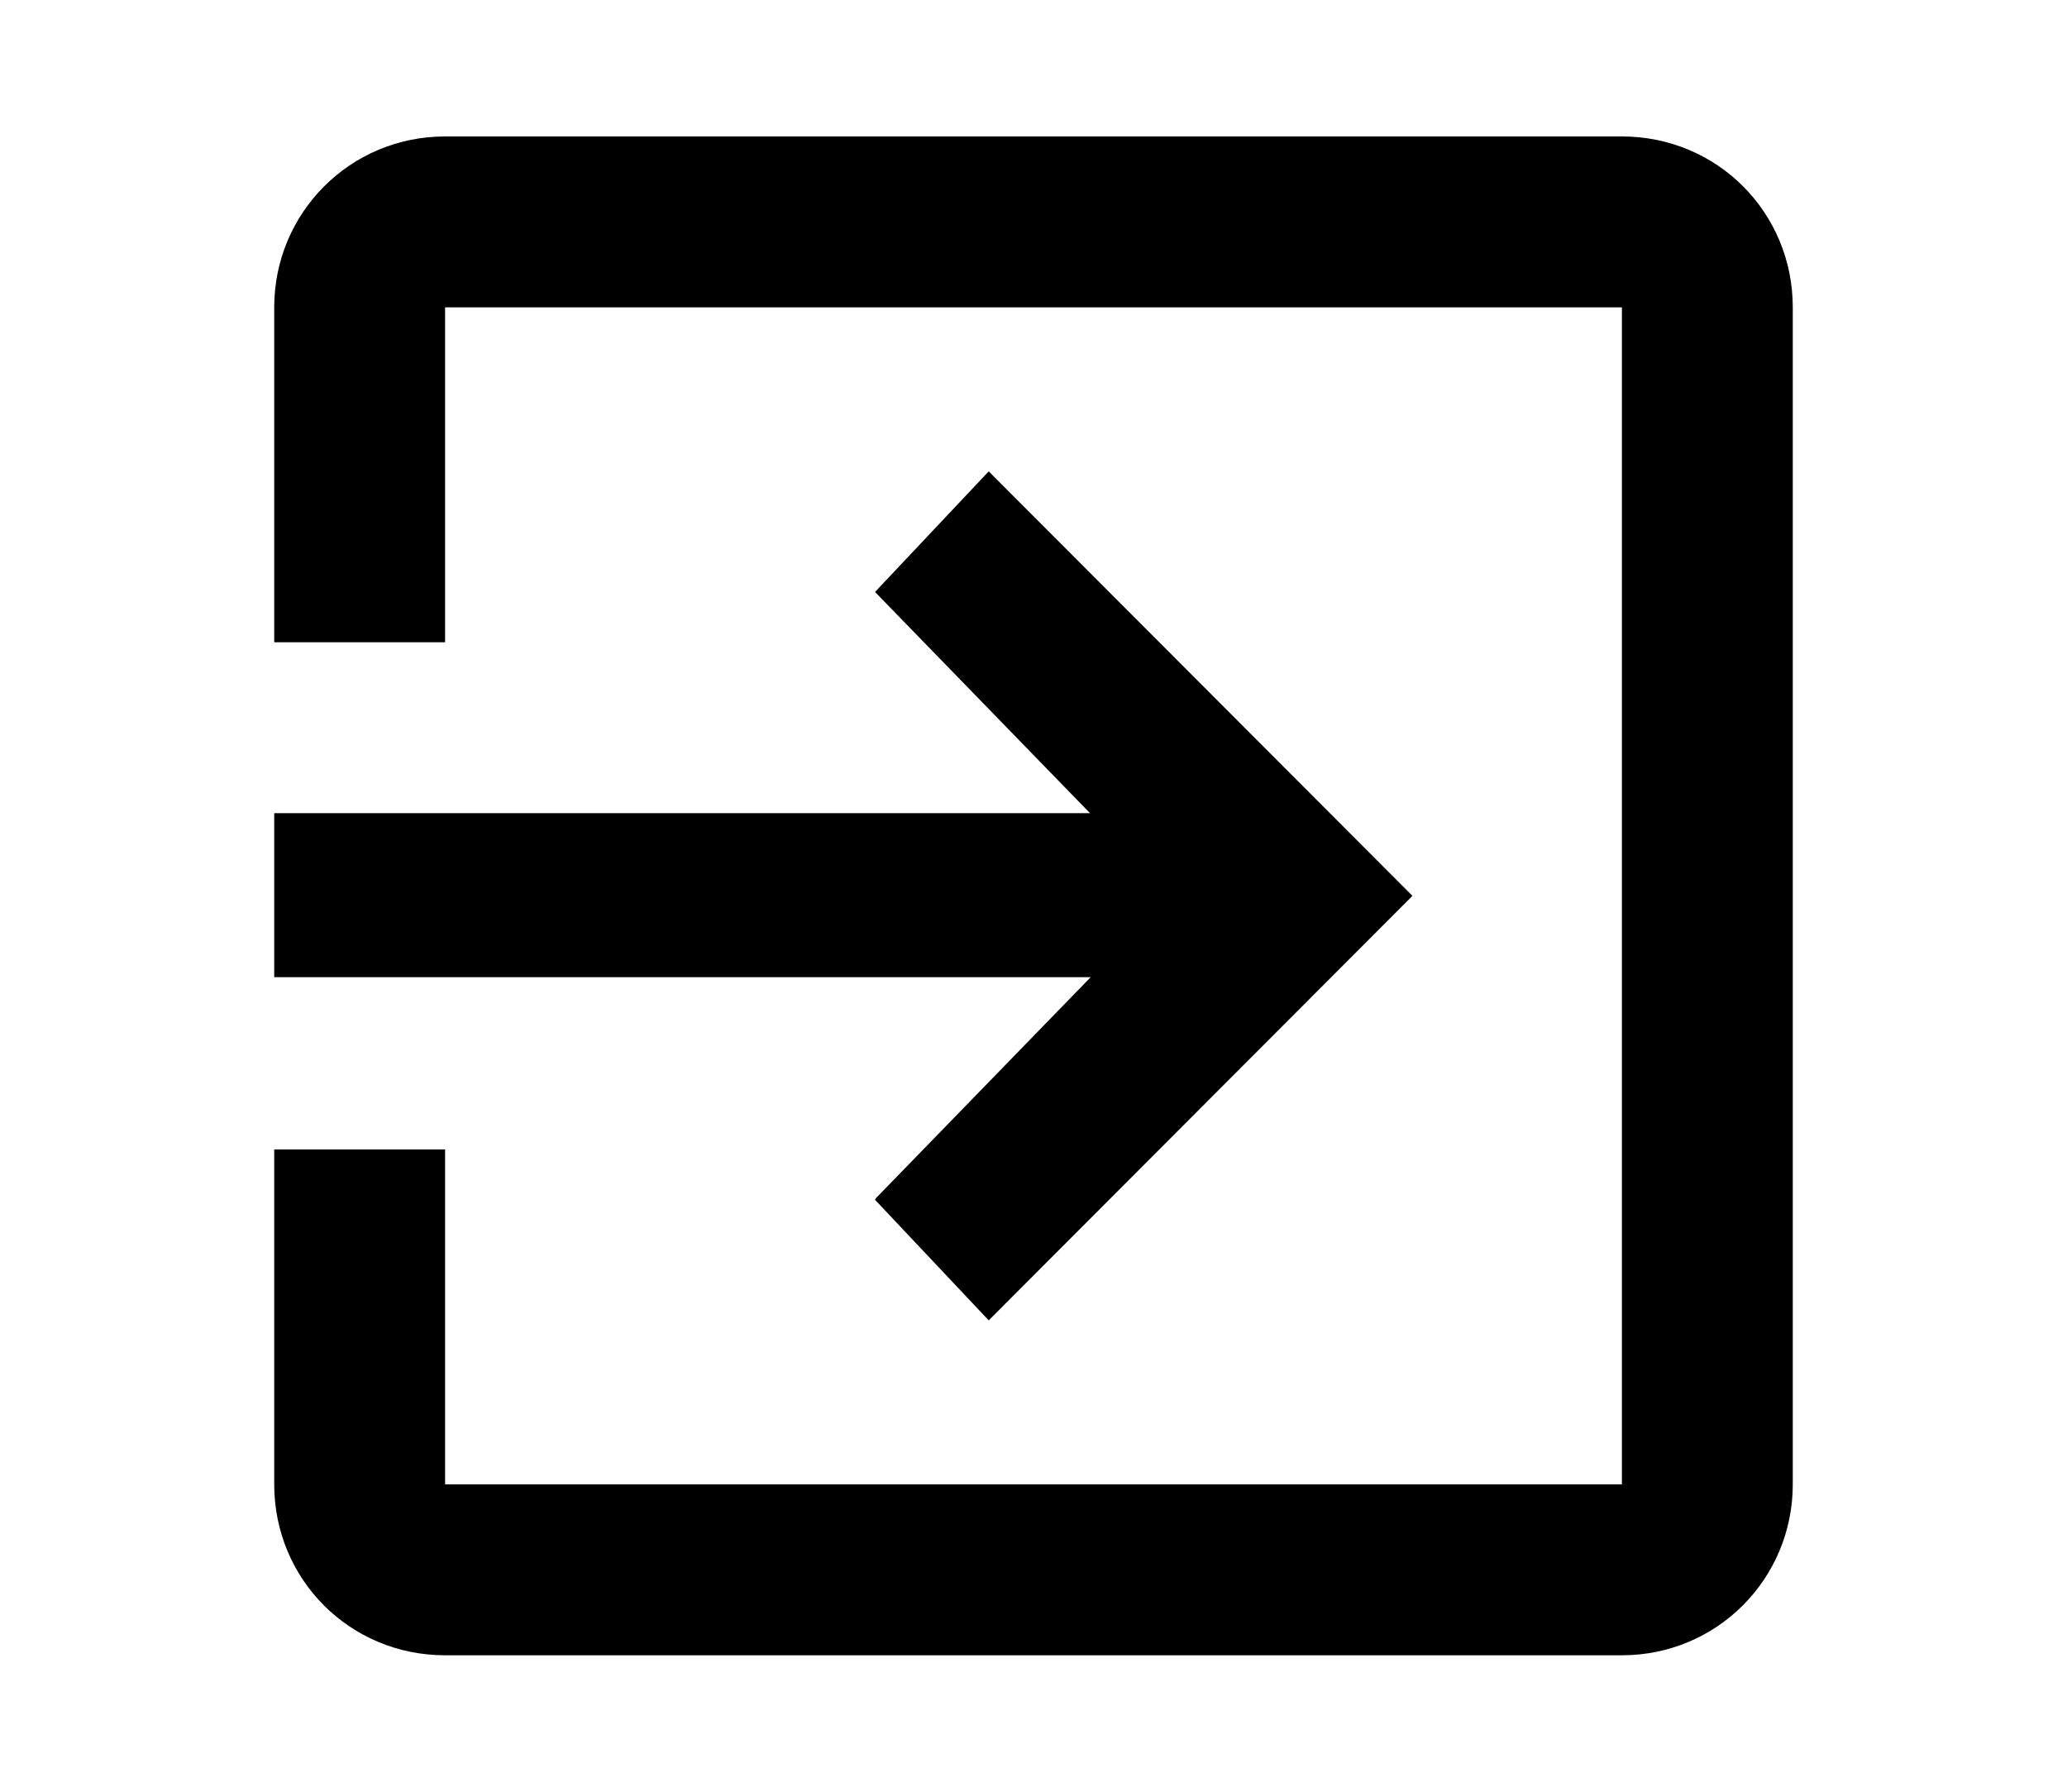 <?xml version="1.0" encoding="UTF-8"?>
<svg id="_レイヤー_2" data-name="レイヤー 2" xmlns="http://www.w3.org/2000/svg" viewBox="0 0 30 26">
  <defs>
    <style>
      .cls-1 {
        fill: none;
      }

      .cls-2 {
        fill-rule: evenodd;
      }
    </style>
  </defs>
  <g id="_文字" data-name="文字">
    <g>
      <path class="cls-2" d="M23.54,1.98H6.46c-1.38,0-2.48,1.11-2.48,2.48v4.86h2.48v-4.86h17.08v17.08H6.46v-4.86h-2.48v4.86c0,1.38,1.1,2.48,2.48,2.48h17.08c1.38,0,2.48-1.11,2.48-2.48V4.46c0-1.38-1.1-2.48-2.48-2.48ZM12.7,17.41l1.65,1.75,6.15-6.16-6.15-6.16-1.65,1.75,3.12,3.21H3.98v2.38h11.85l-3.12,3.21Z"/>
      <rect class="cls-1" width="30" height="26"/>
    </g>
  </g>
</svg>